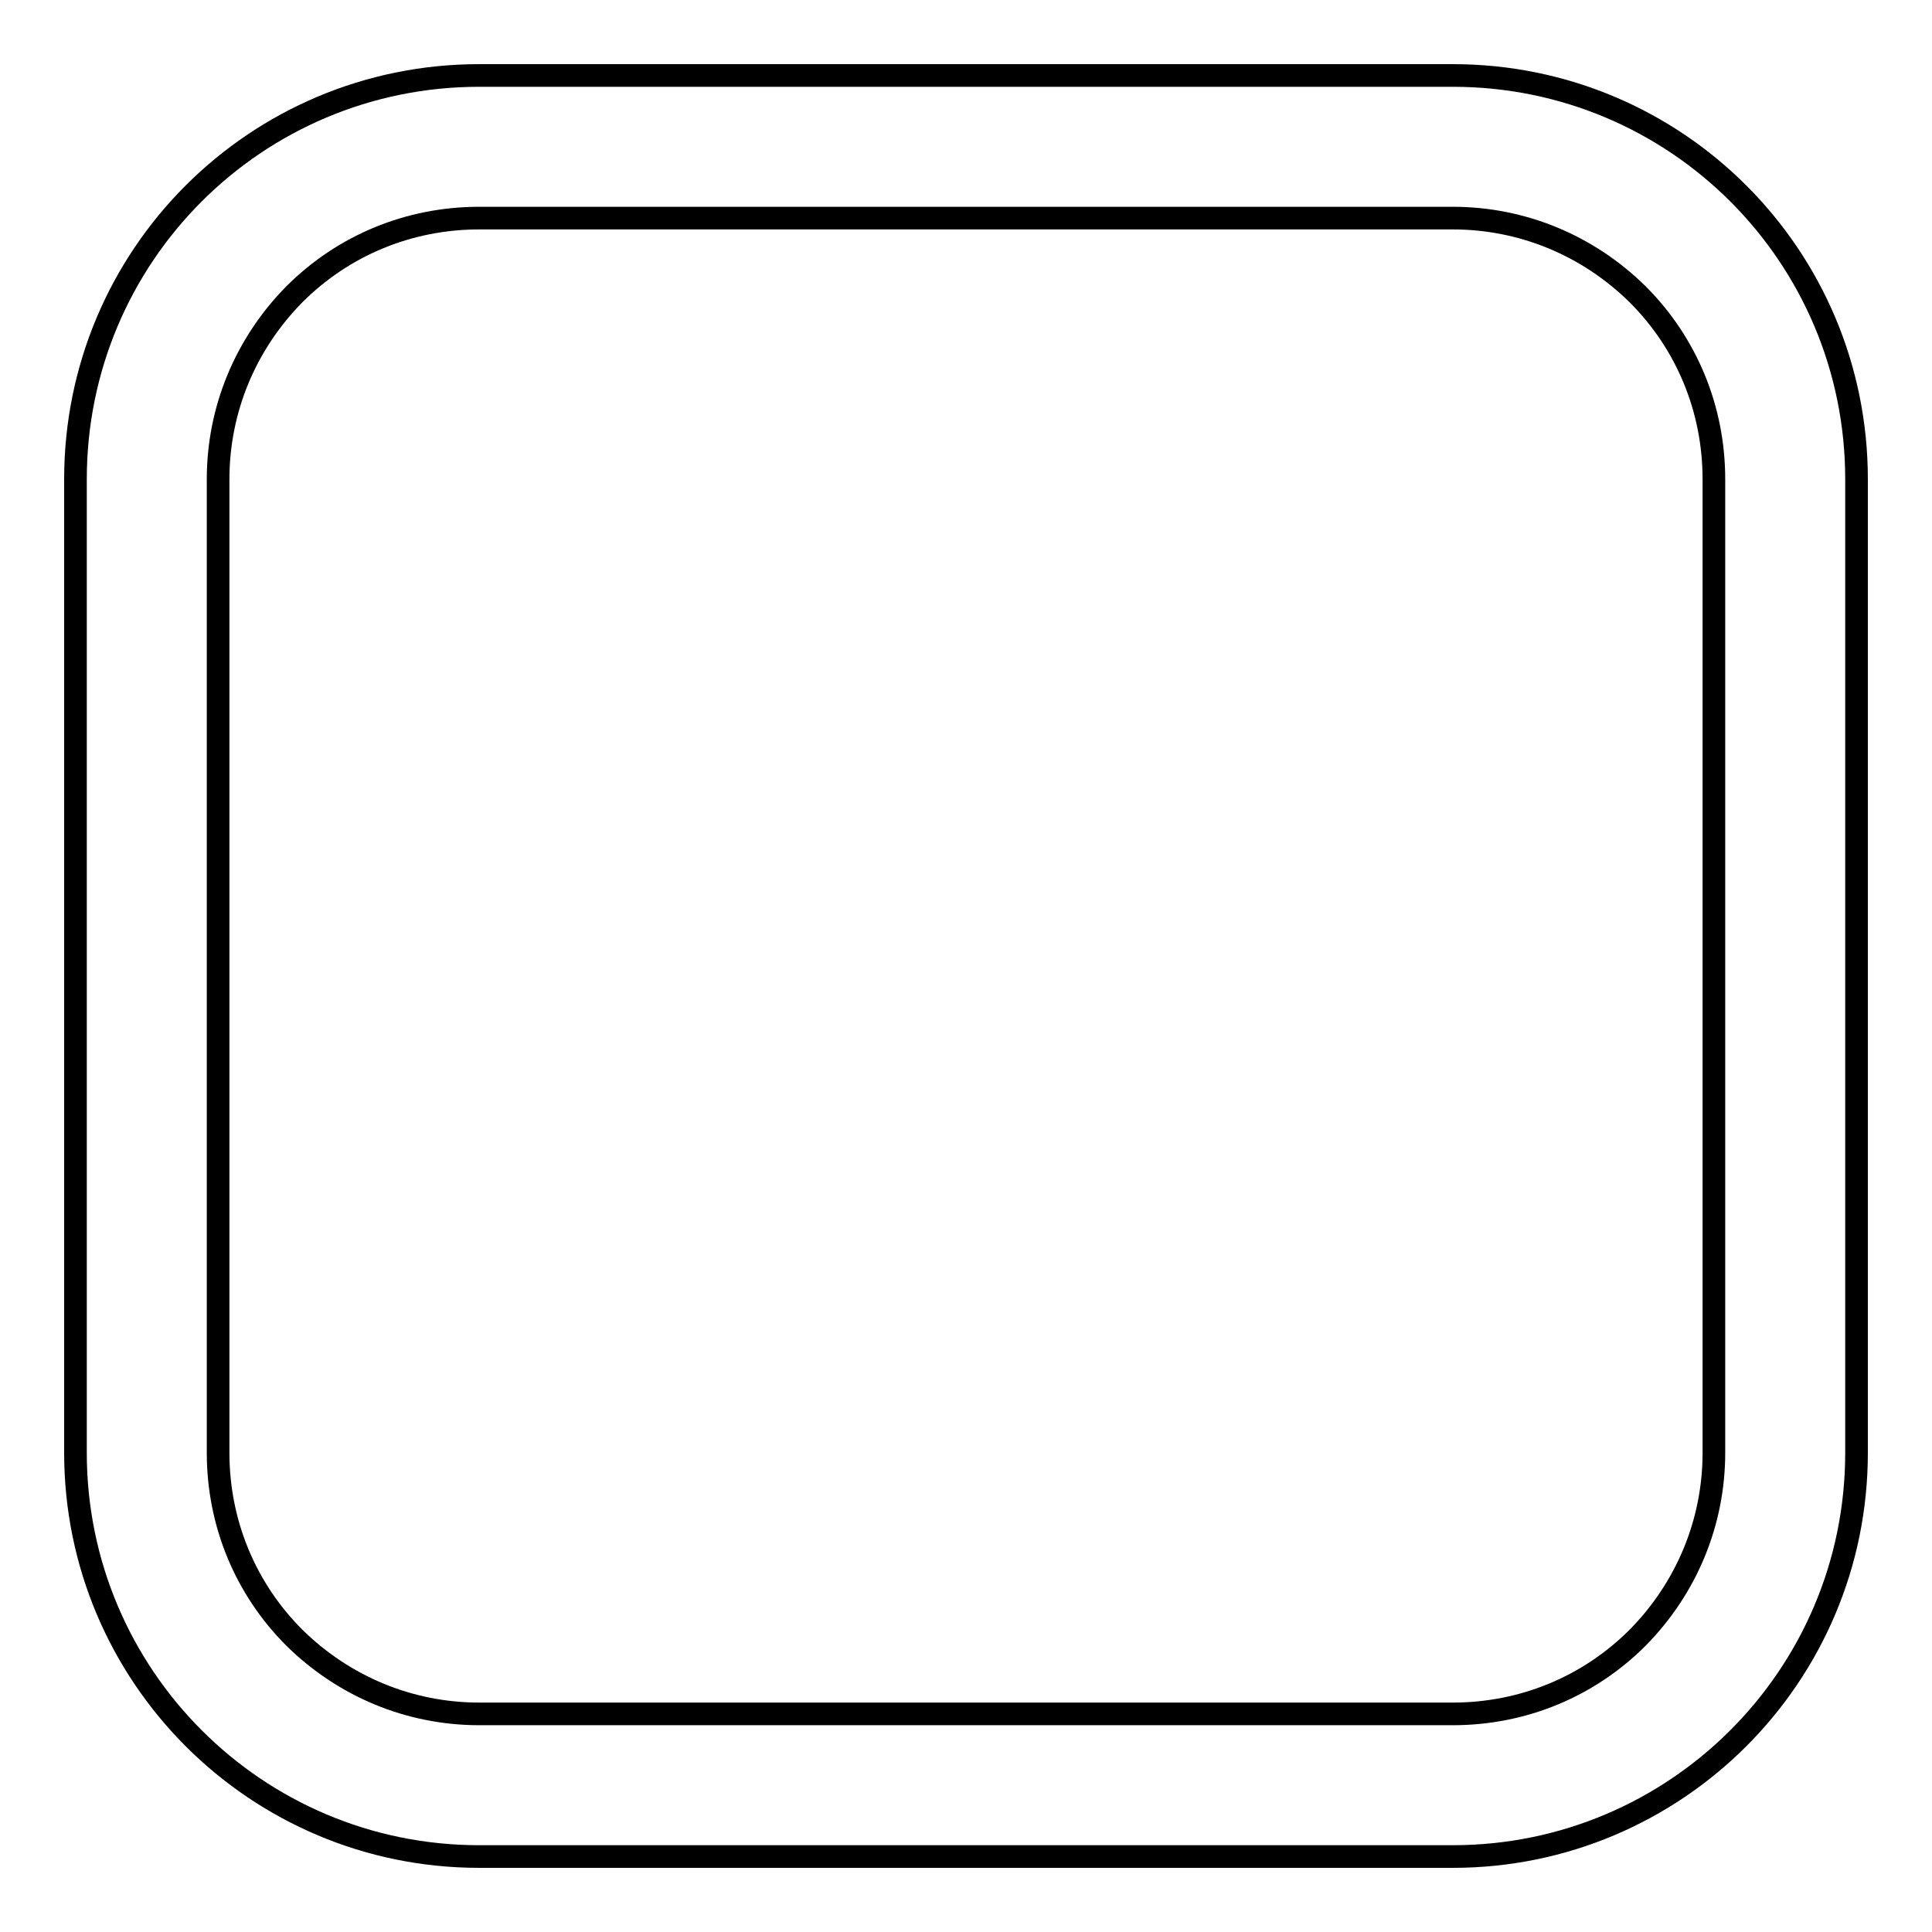 <?xml version="1.0" encoding="utf-8"?>
<!-- Svg Vector Icons : http://www.onlinewebfonts.com/icon -->
<!DOCTYPE svg PUBLIC "-//W3C//DTD SVG 1.1//EN" "http://www.w3.org/Graphics/SVG/1.1/DTD/svg11.dtd">
<svg version="1.1" xmlns="http://www.w3.org/2000/svg" xmlns:xlink="http://www.w3.org/1999/xlink" x="0px" y="0px" viewBox="0 0 256 256" enable-background="new 0 0 256 256" xml:space="preserve">
<g><g><path stroke-width="3" fill-opacity="0" stroke="#000000"  d="M192.5,28.9c9.2,0,17.9,3.6,24.5,10.1c6.5,6.5,10.1,15.2,10.1,24.5v129c0,9.2-3.6,17.9-10.1,24.5c-6.5,6.5-15.2,10.1-24.5,10.1h-129c-9.2,0-17.9-3.6-24.5-10.1c-6.5-6.5-10.1-15.2-10.1-24.5v-129c0-9.2,3.6-17.9,10.1-24.5c6.5-6.5,15.2-10.1,24.5-10.1H192.5 M192.5,10h-129C33.9,10,10,33.9,10,63.5v129c0,29.5,23.9,53.5,53.5,53.5h129c29.5,0,53.5-23.9,53.5-53.5v-129C246,33.9,222.1,10,192.5,10L192.5,10z"/></g></g>
</svg>